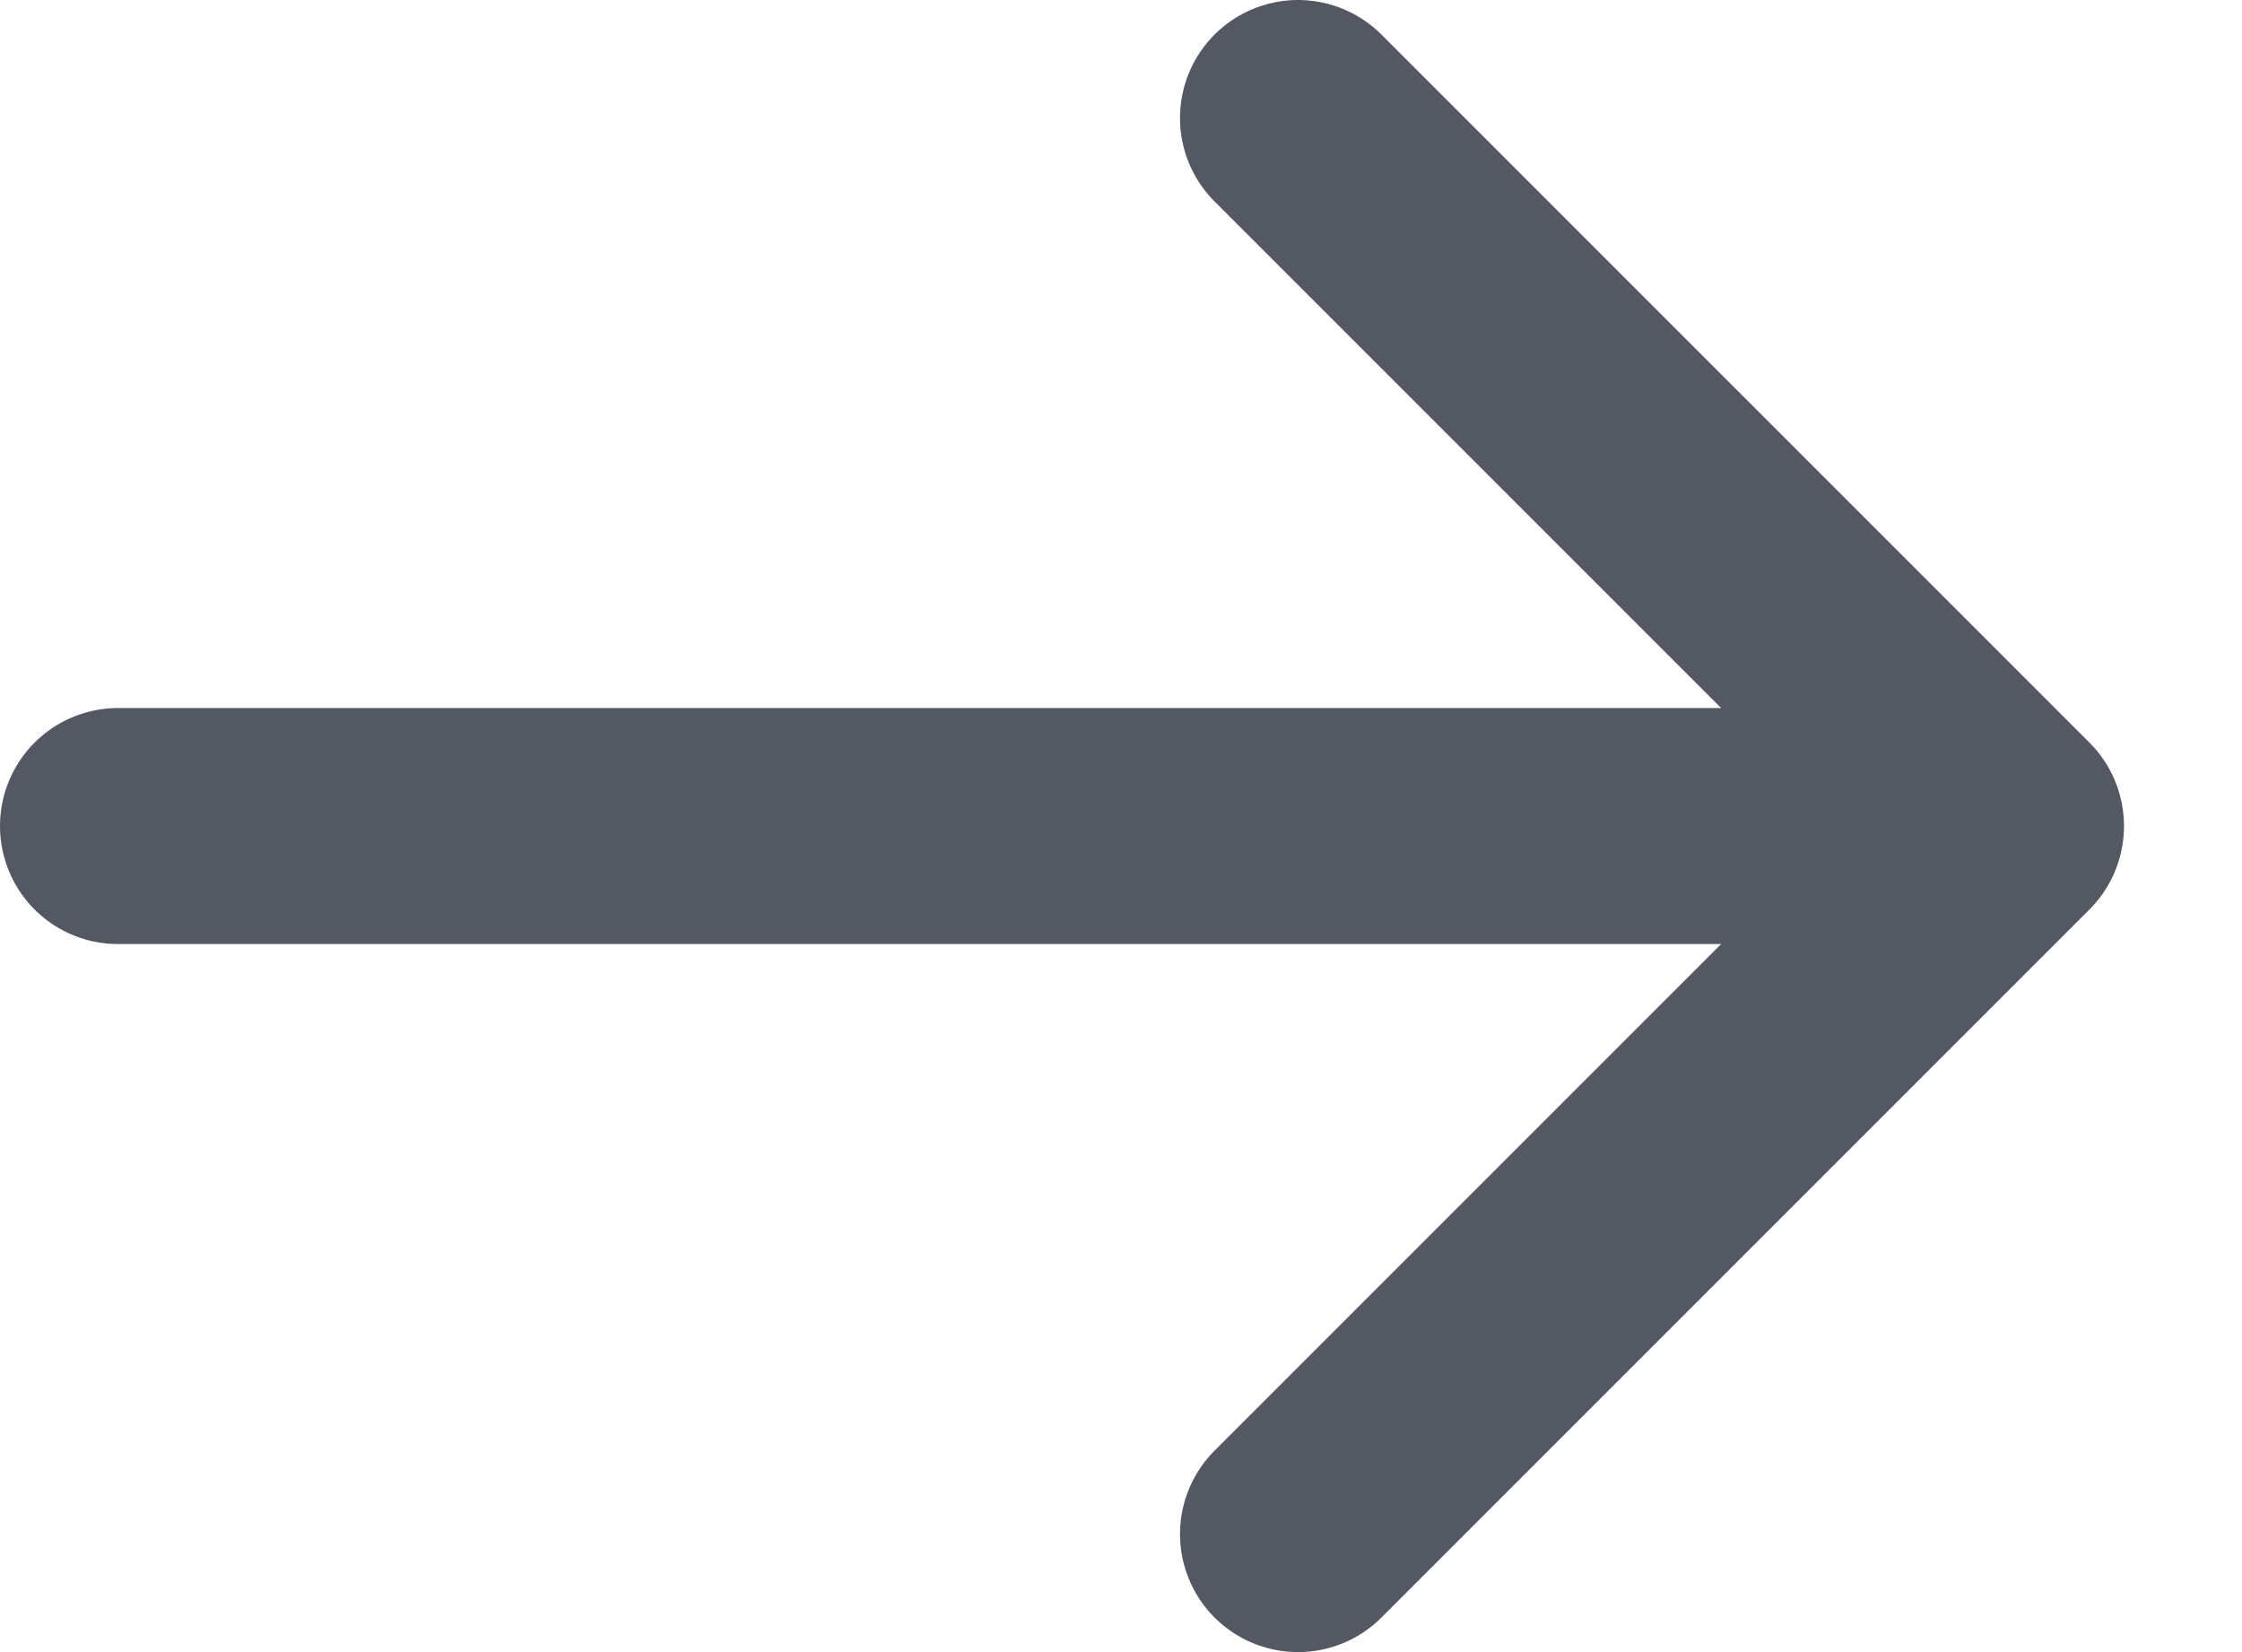 <?xml version="1.0" encoding="utf-8"?>
<svg xmlns="http://www.w3.org/2000/svg" fill="none" height="100%" overflow="visible" preserveAspectRatio="none" style="display: block;" viewBox="0 0 19 14" width="100%">
<path d="M1 7H17M17 7L11 1M17 7L11 13" id="Icon" stroke="#535862" stroke-linecap="round" stroke-width="2"/>
</svg>